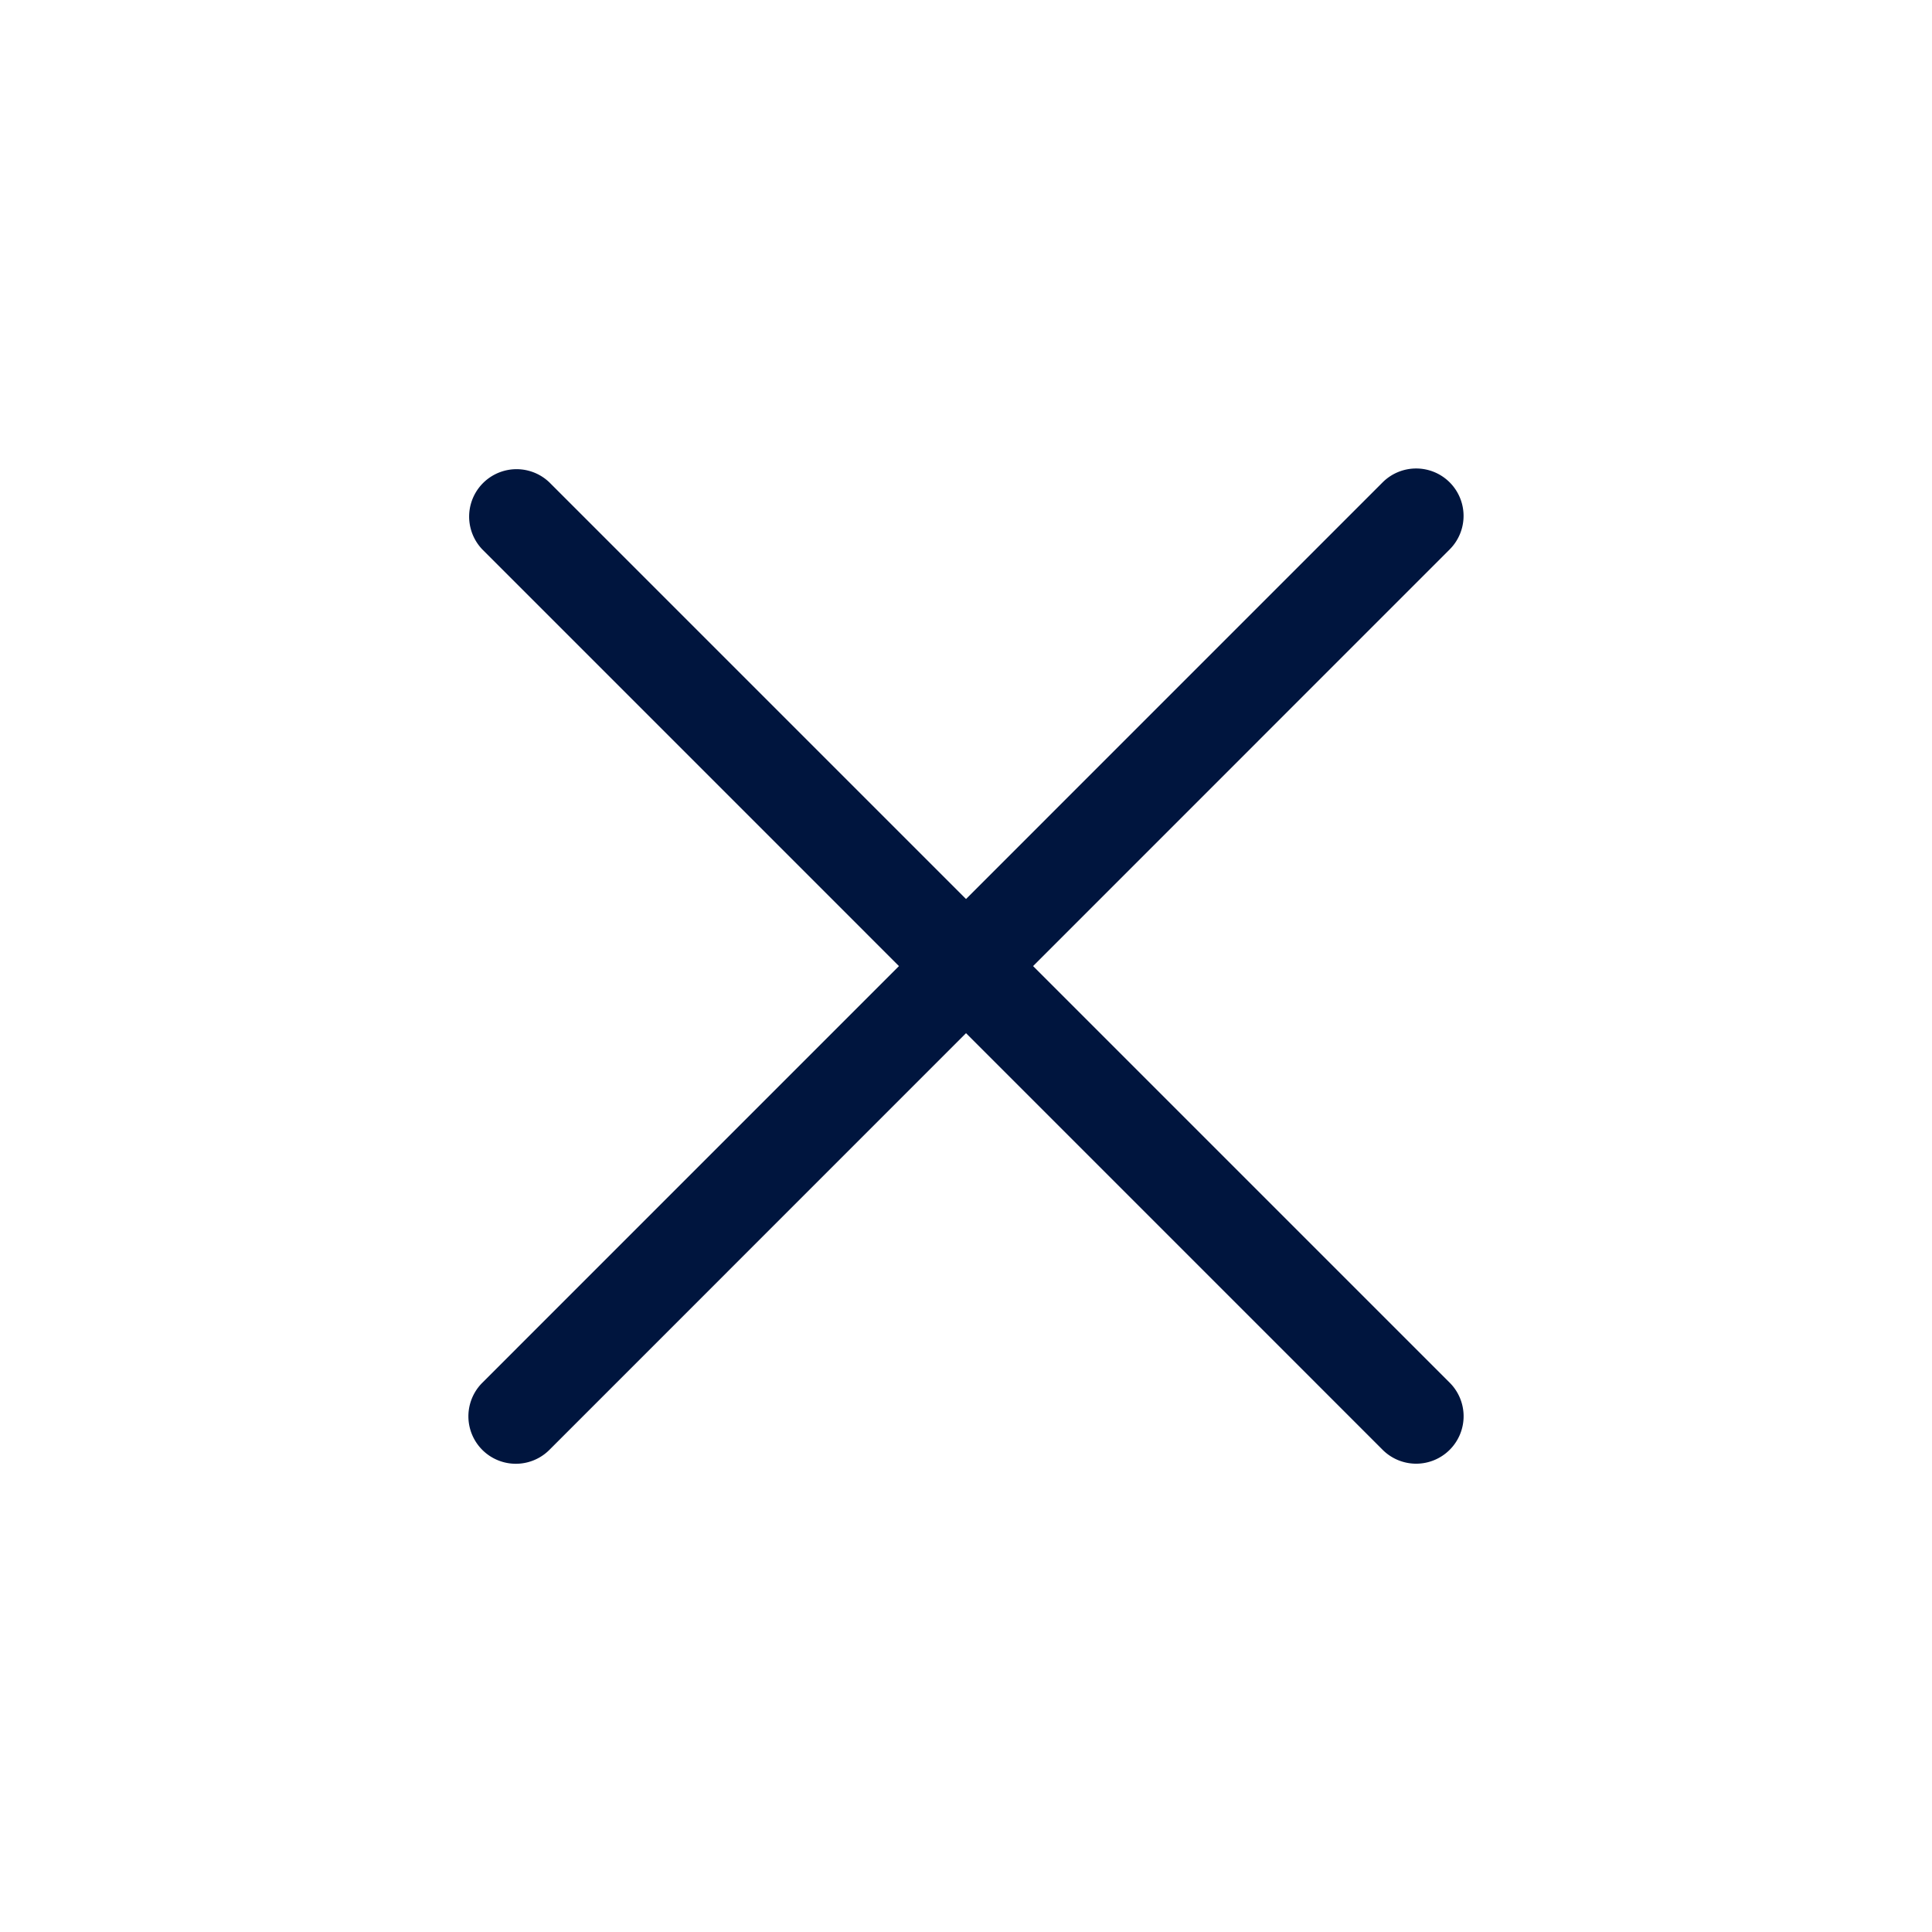 <svg viewBox="0 0 22 22" fill="none" xmlns="http://www.w3.org/2000/svg" aria-hidden="true" focusable="false"><g clip-path="url(#clip0_2364_2528)"><path fill-rule="evenodd" clip-rule="evenodd" d="M16.508 5.493a.54.54 0 010 .763L6.256 16.51a.54.54 0 11-.764-.764L15.744 5.493a.54.54 0 01.764 0z" fill="#00153E"/><path fill-rule="evenodd" clip-rule="evenodd" d="M16.508 16.509a.54.54 0 01-.764 0L5.492 6.256a.54.54 0 01.764-.763l10.252 10.252a.54.54 0 010 .764z" fill="#00153E"/></g><defs><clipPath id="clip0_2364_2528"><path fill="#fff" d="M0 0h22v22H0z"/></clipPath></defs></svg>